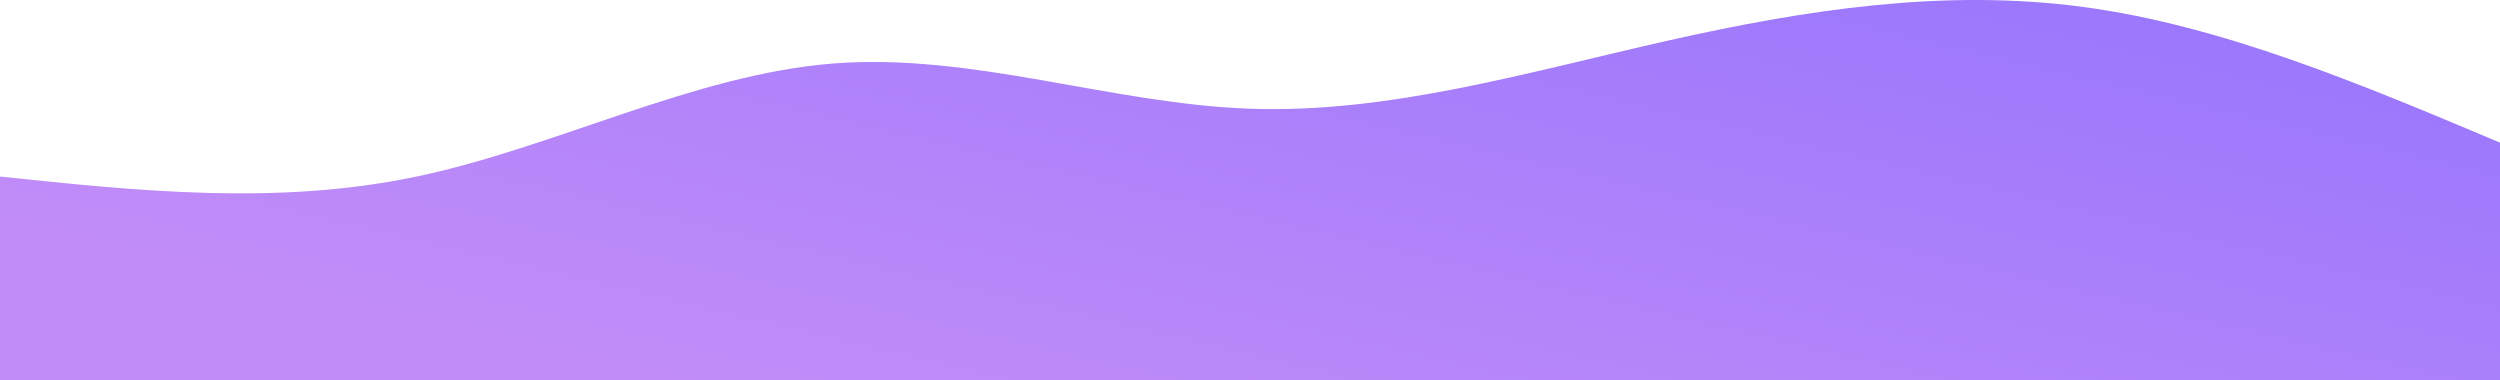 <svg width="375" height="57" viewBox="0 0 375 57" fill="none" xmlns="http://www.w3.org/2000/svg">
<path d="M0 26.48C20.833 28.669 41.667 30.858 62.5 26.48C83.334 22.102 104.166 11.156 125 9.524C145.833 7.892 166.667 15.571 187.5 16.307C208.333 17.041 229.167 10.83 250 6.134C270.834 1.435 291.666 -1.75 312.5 1.047C333.333 3.842 354.167 12.617 375 21.393V57C354.167 57 333.333 57 312.5 57C291.666 57 270.834 57 250 57C229.167 57 208.333 57 187.5 57C166.667 57 145.833 57 125 57C104.166 57 83.334 57 62.5 57C41.667 57 20.833 57 0 57V26.48Z" fill="url(#paint0_linear_336_522)" fill-opacity="0.6"/>
<defs>
<linearGradient id="paint0_linear_336_522" x1="107.138" y1="57.739" x2="130.64" y2="-42.175" gradientUnits="userSpaceOnUse">
<stop stop-color="#9740F3"/>
<stop offset="1" stop-color="#591DFA"/>
</linearGradient>
</defs>
</svg>

